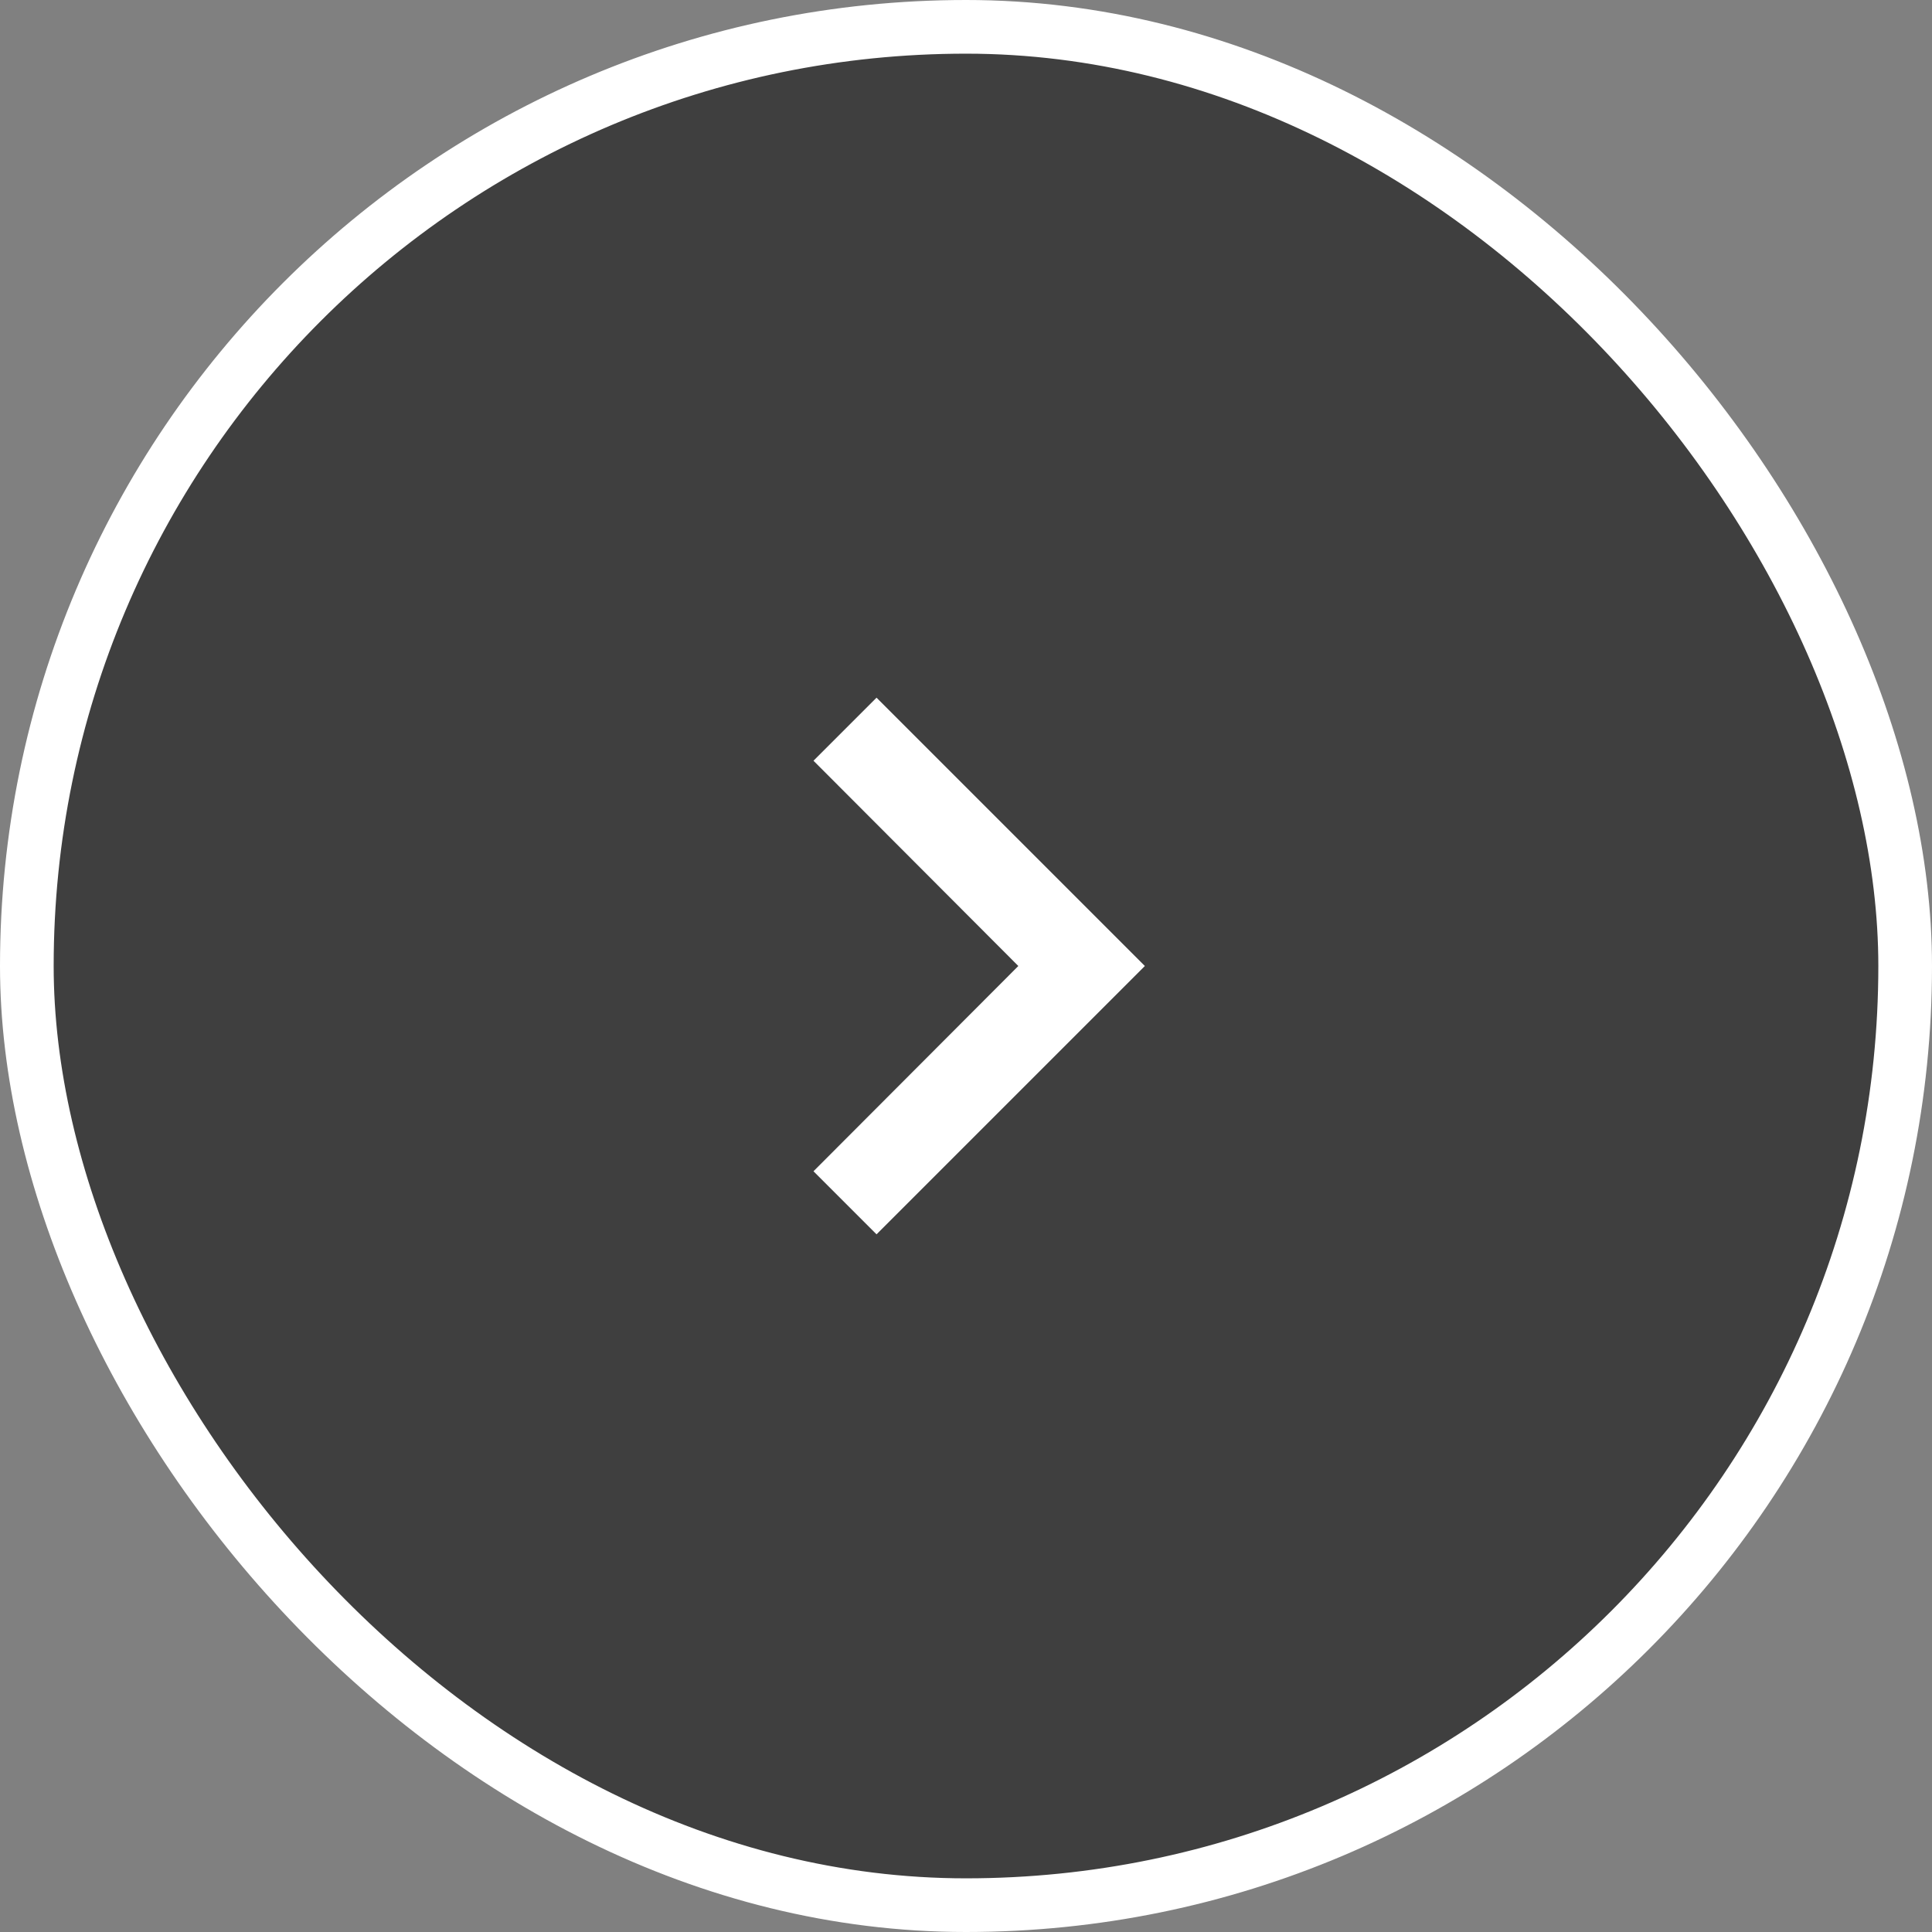 <?xml version="1.0" encoding="UTF-8"?> <svg xmlns="http://www.w3.org/2000/svg" width="36" height="36" viewBox="0 0 36 36" fill="none"><rect x="0" y="0" width="36" height="36" fill="#808080" stroke="none"/> <rect x="0.5" y="0.5" width="35" height="35" rx="17.5" fill="#3F3F3F"></rect> <g clip-path="url(#clip0_477_6404)"> <path d="M16.333 13L15.158 14.175L18.975 18L15.158 21.825L16.333 23L21.333 18L16.333 13Z" fill="white"></path> </g> <rect x="0.5" y="0.5" width="35" height="35" rx="17.5" stroke="white"></rect> <defs> <clipPath id="clip0_477_6404"> <rect x="8" y="8" width="20" height="20" rx="10" fill="white"></rect> </clipPath> </defs> </svg> 